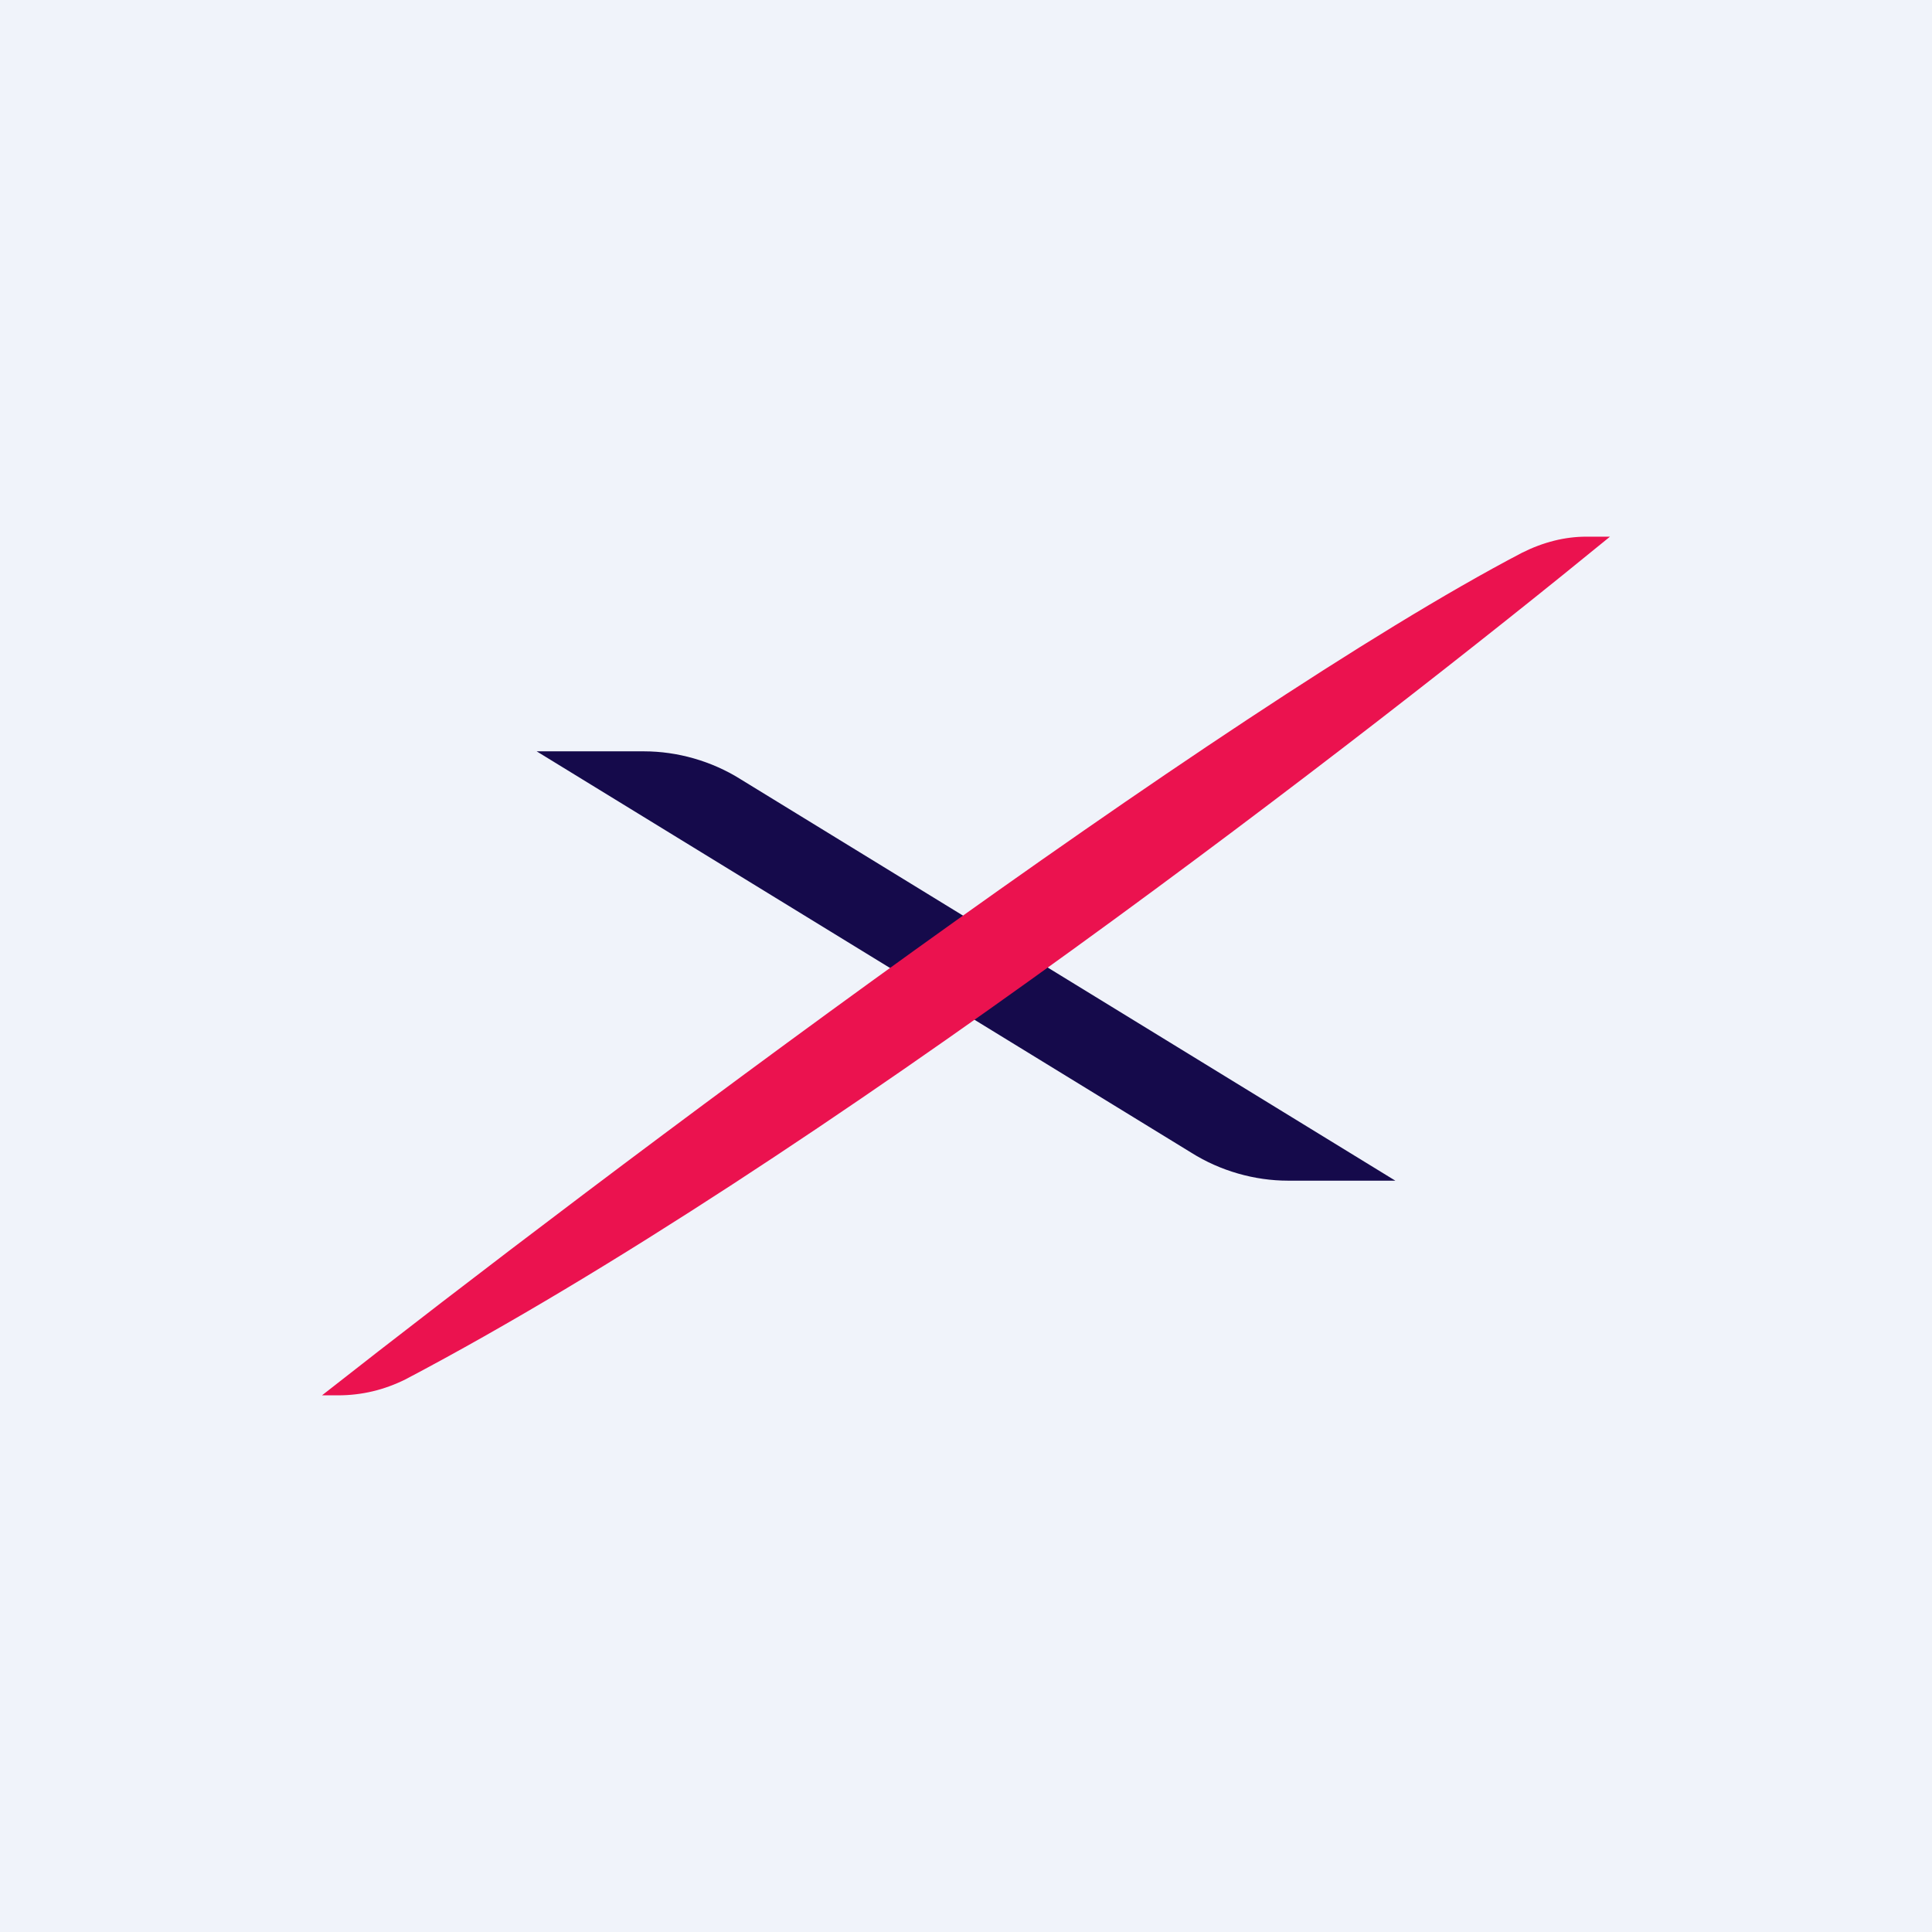 <!-- by TradingView --><svg width="18" height="18" viewBox="0 0 18 18" xmlns="http://www.w3.org/2000/svg"><path fill="#F0F3FA" d="M0 0h18v18H0z"/><path d="M5 7h1c.31 0 .63.09.9.26L13 11h-1c-.31 0-.63-.09-.9-.26L5 7Z" fill="#150A4B"/><path d="M3.78 12.85C7.58 10.85 12.8 6.8 15 5h-.22c-.2 0-.4.05-.6.15C11.37 6.62 5.61 10.95 3 13h.15c.22 0 .43-.05.63-.15Z" fill="#EB124F"/></svg>